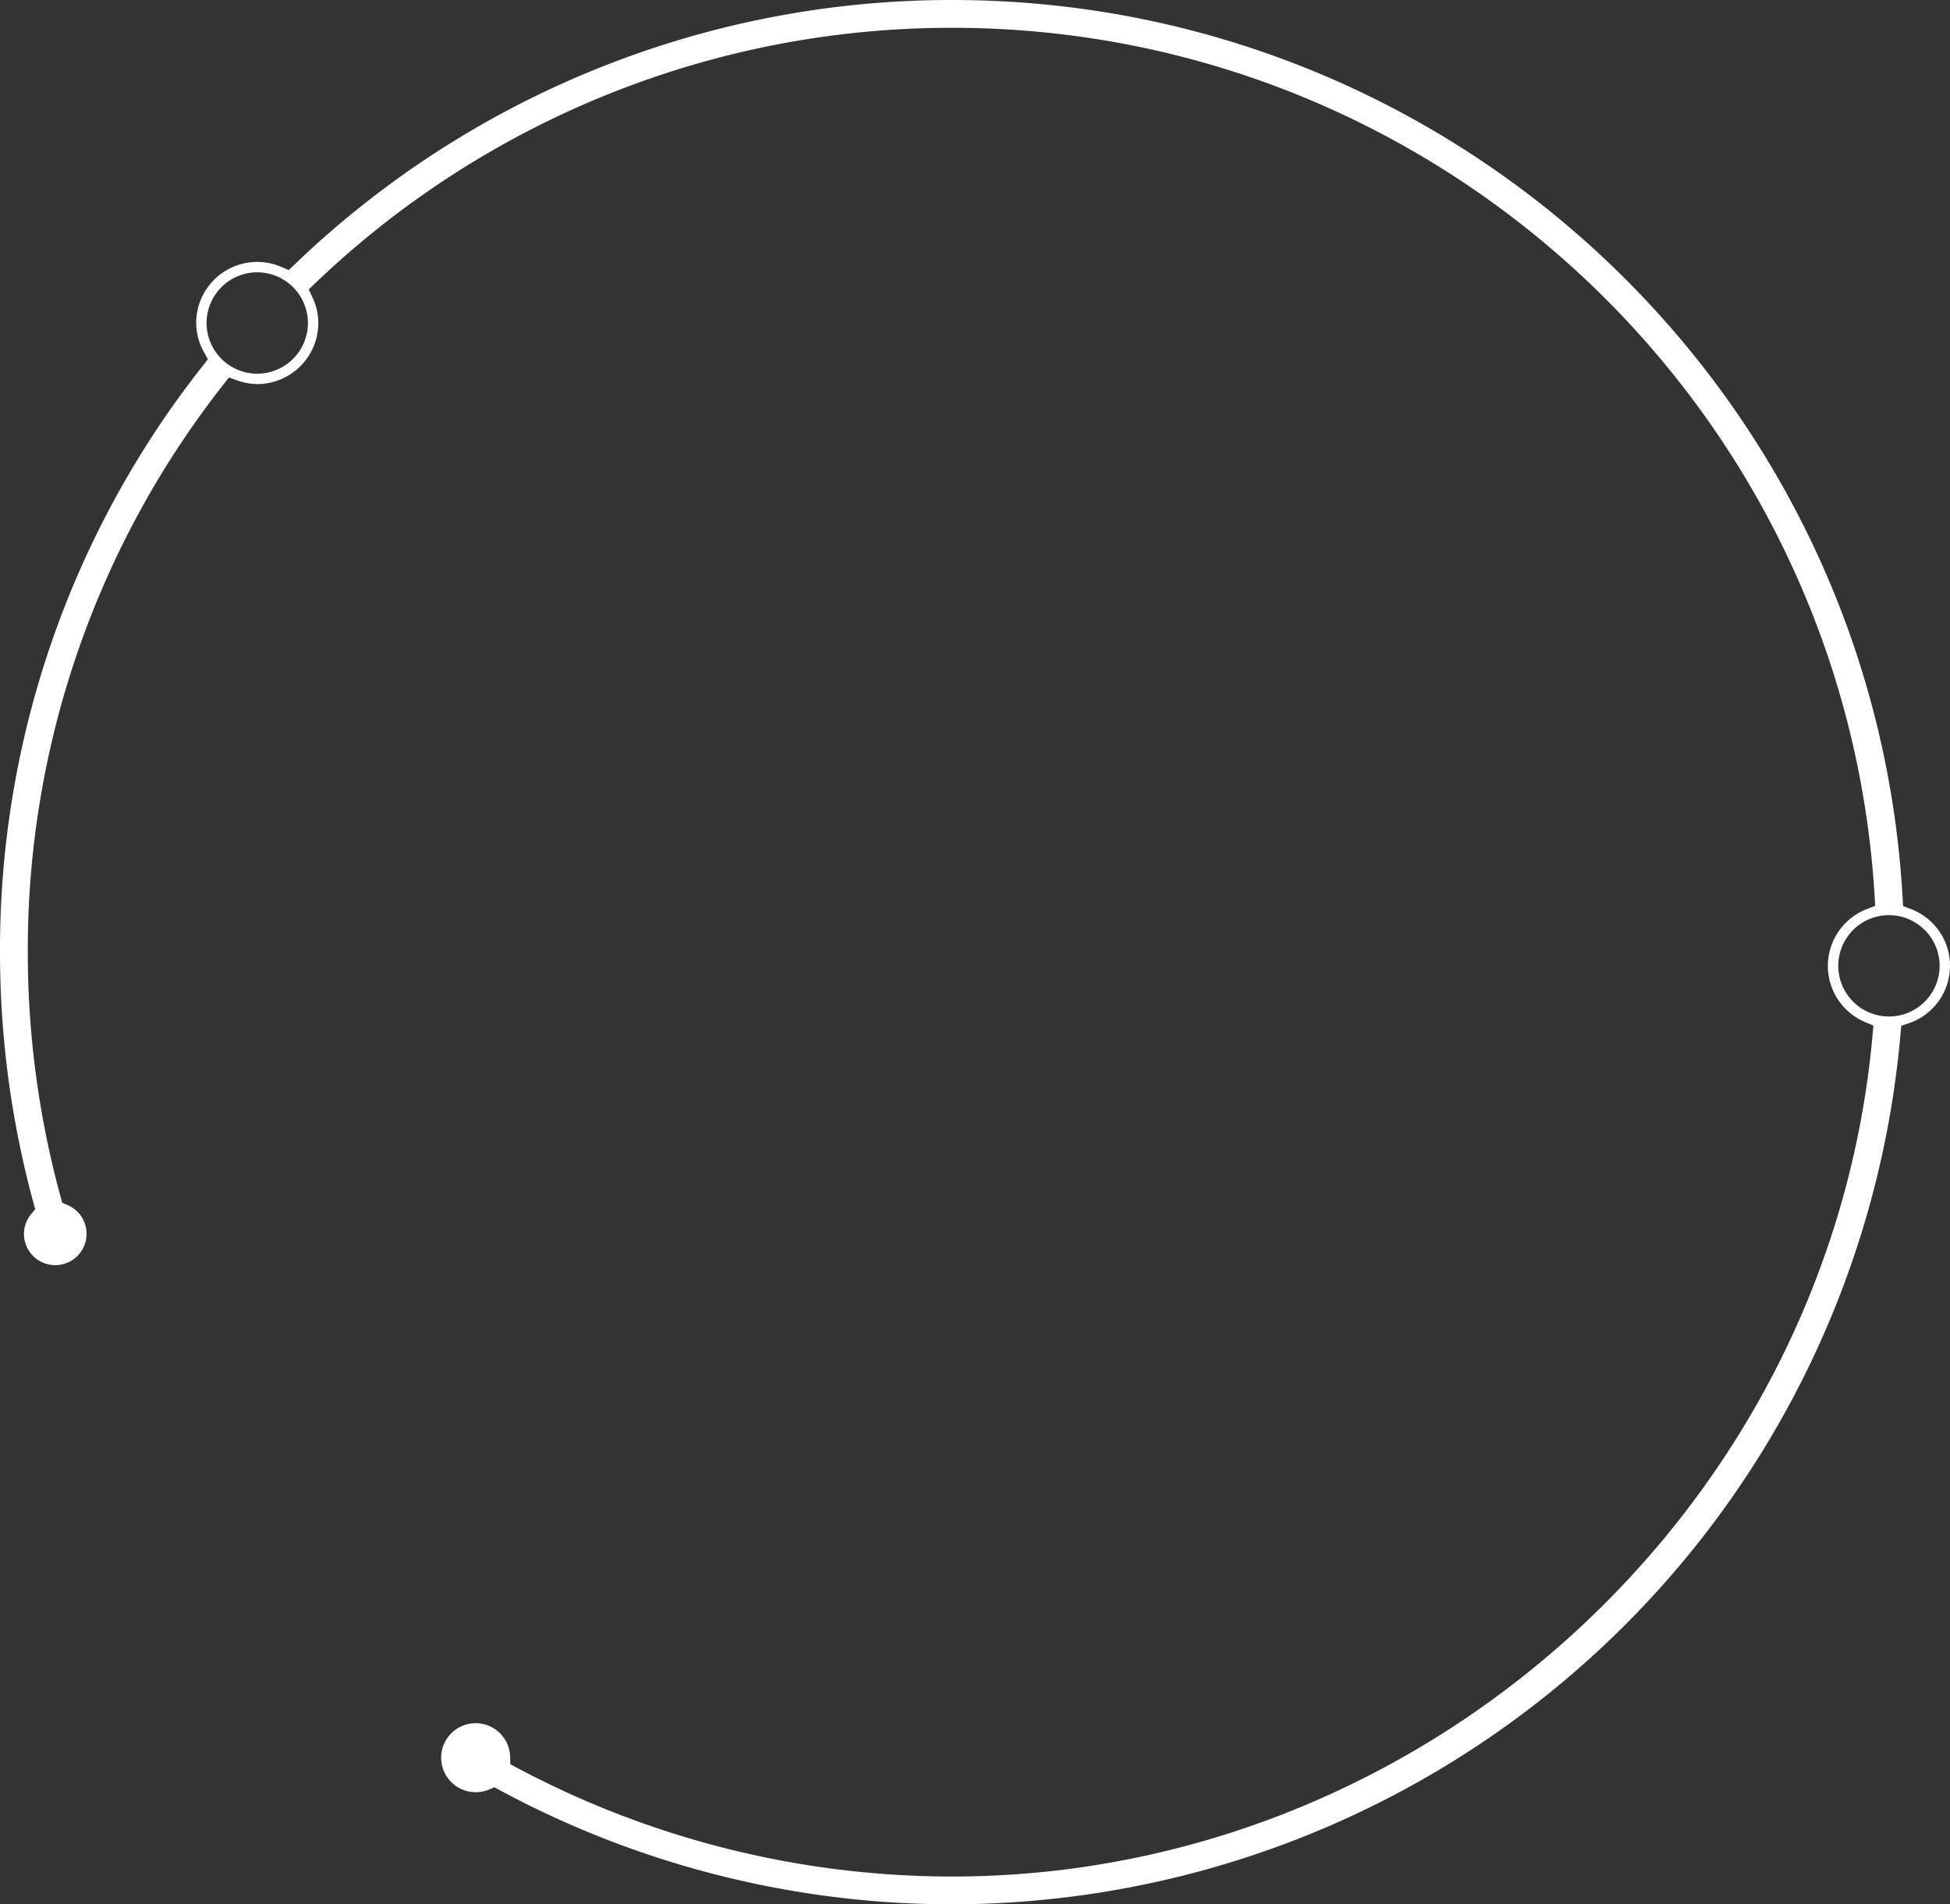 <svg xmlns="http://www.w3.org/2000/svg" width="393.815" height="384.582" viewBox="0 0 393.815 384.582">
  <rect x="0" y="0" width="393.815" height="384.582" fill="#333333" stroke="none"/>
  <path id="Path_14630" data-name="Path 14630" d="M228.05,432.839a192.6,192.6,0,0,1-91.4-23.072l-1.039-.562-1.089.457a6.905,6.905,0,0,1-2.688.539,6.968,6.968,0,1,1,6.959-7.1l.028,1.446,1.275.682a187.041,187.041,0,0,0,87.952,22c95.786,0,177.443-74.7,185.9-170.063l.159-1.792-1.657-.7a12.307,12.307,0,0,1,.346-22.828l1.676-.651-.106-1.8C408.535,130.971,326.7,53.871,228.05,53.871A185.767,185.767,0,0,0,99.4,105.475L98.114,106.7l.749,1.607a12.2,12.2,0,0,1,1.184,5.183,12.345,12.345,0,0,1-12.33,12.331,12.172,12.172,0,0,1-4.055-.747l-1.671-.586-1.089,1.4A184.649,184.649,0,0,0,41.376,240.548a187.2,187.2,0,0,0,6.641,49.468l.314,1.144,1.09.47a6.322,6.322,0,1,1-8.82,5.8,6.254,6.254,0,0,1,1.462-3.981l.809-.985-.335-1.23a192.791,192.791,0,0,1-6.774-50.692A190.165,190.165,0,0,1,76.743,122.1l1.008-1.283-.787-1.43a12.141,12.141,0,0,1-1.577-5.9,12.321,12.321,0,0,1,17.19-11.328l1.5.645,1.181-1.129A191.315,191.315,0,0,1,228.05,48.257c101.929,0,186.25,79.676,191.963,181.389l.091,1.6,1.5.569a12.254,12.254,0,0,1-.36,23.094l-1.518.523-.137,1.6A192.52,192.52,0,0,1,228.05,432.839m189.2-199.765a10.234,10.234,0,1,0,10.232,10.234,10.248,10.248,0,0,0-10.232-10.234M87.718,103.255a10.234,10.234,0,1,0,10.233,10.234,10.247,10.247,0,0,0-10.233-10.234" transform="translate(-35.763 -48.257)" fill="#fff"/>
</svg>
